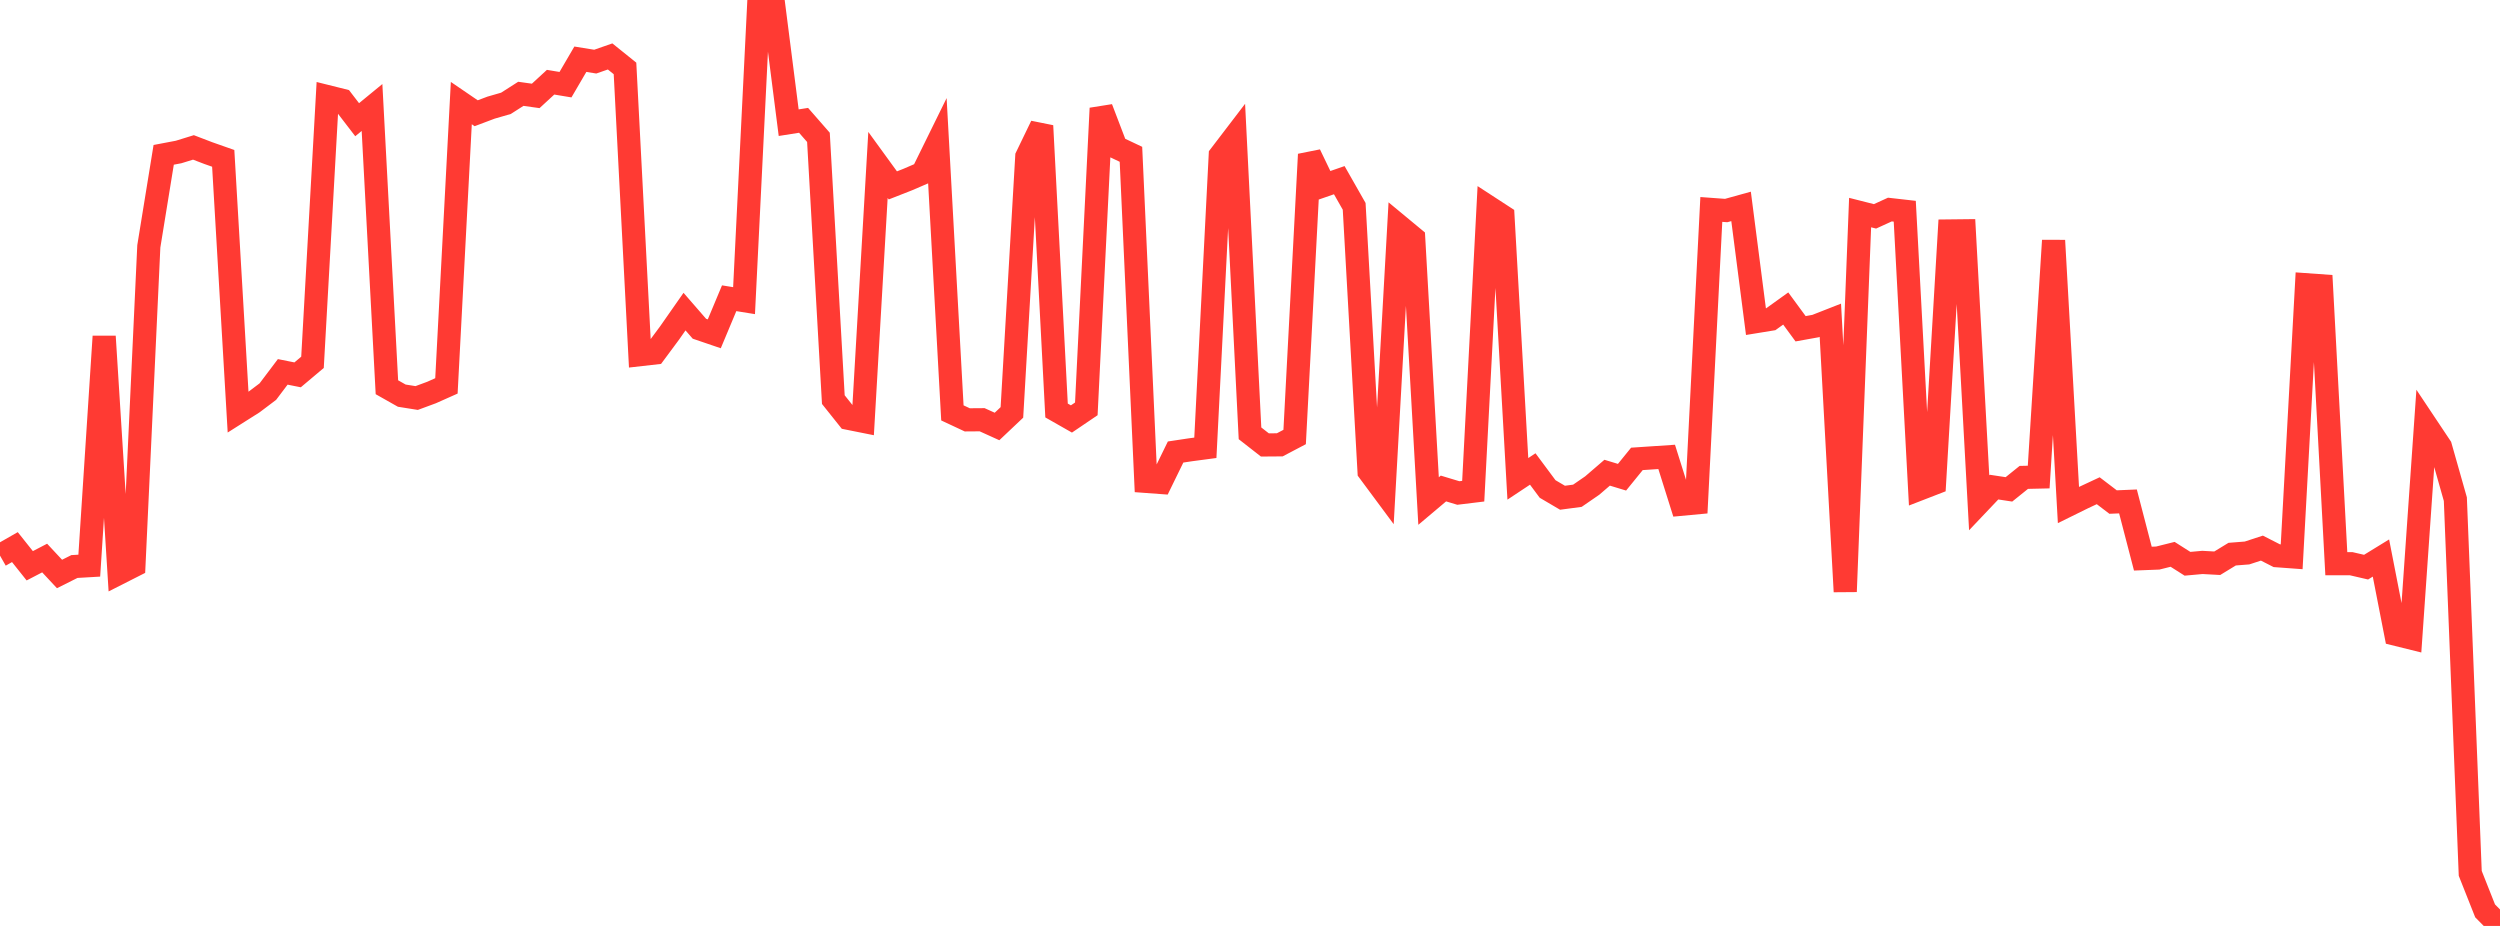 <?xml version="1.0" standalone="no"?>
<!DOCTYPE svg PUBLIC "-//W3C//DTD SVG 1.1//EN" "http://www.w3.org/Graphics/SVG/1.1/DTD/svg11.dtd">

<svg width="135" height="50" viewBox="0 0 135 50" preserveAspectRatio="none" 
  xmlns="http://www.w3.org/2000/svg"
  xmlns:xlink="http://www.w3.org/1999/xlink">


<polyline points="0.0, 30.003 0.804, 29.544 1.607, 30.552 2.411, 30.134 3.214, 30.995 4.018, 30.592 4.821, 30.545 5.625, 18.166 6.429, 30.95 7.232, 30.543 8.036, 13.302 8.839, 8.361 9.643, 8.208 10.446, 7.96 11.25, 8.268 12.054, 8.551 12.857, 22.261 13.661, 21.752 14.464, 21.147 15.268, 20.081 16.071, 20.242 16.875, 19.565 17.679, 5.217 18.482, 5.417 19.286, 6.464 20.089, 5.805 20.893, 20.911 21.696, 21.365 22.5, 21.493 23.304, 21.196 24.107, 20.838 24.911, 5.567 25.714, 6.115 26.518, 5.812 27.321, 5.58 28.125, 5.066 28.929, 5.179 29.732, 4.439 30.536, 4.573 31.339, 3.198 32.143, 3.328 32.946, 3.048 33.75, 3.695 34.554, 19.152 35.357, 19.061 36.161, 17.976 36.964, 16.827 37.768, 17.752 38.571, 18.026 39.375, 16.105 40.179, 16.235 40.982, 0.0 41.786, 0.336 42.589, 6.625 43.393, 6.498 44.196, 7.417 45.0, 21.579 45.804, 22.587 46.607, 22.748 47.411, 8.906 48.214, 10.011 49.018, 9.696 49.821, 9.35 50.625, 7.715 51.429, 22.296 52.232, 22.672 53.036, 22.666 53.839, 23.03 54.643, 22.27 55.446, 8.457 56.25, 6.793 57.054, 22.167 57.857, 22.624 58.661, 22.079 59.464, 5.847 60.268, 7.952 61.071, 8.332 61.875, 25.994 62.679, 26.053 63.482, 24.409 64.286, 24.288 65.089, 24.181 65.893, 8.392 66.696, 7.341 67.5, 23.399 68.304, 24.027 69.107, 24.021 69.911, 23.598 70.714, 8.337 71.518, 10.008 72.321, 9.729 73.125, 11.143 73.929, 25.462 74.732, 26.545 75.536, 12.197 76.339, 12.862 77.143, 27.056 77.946, 26.379 78.75, 26.622 79.554, 26.524 80.357, 11.164 81.161, 11.687 81.964, 25.858 82.768, 25.325 83.571, 26.405 84.375, 26.878 85.179, 26.771 85.982, 26.218 86.786, 25.526 87.589, 25.77 88.393, 24.78 89.196, 24.726 90.0, 24.672 90.804, 27.229 91.607, 27.154 92.411, 11.31 93.214, 11.369 94.018, 11.146 94.821, 17.368 95.625, 17.237 96.429, 16.659 97.232, 17.753 98.036, 17.608 98.839, 17.293 99.643, 31.948 100.446, 11.479 101.25, 11.683 102.054, 11.316 102.857, 11.407 103.661, 26.404 104.464, 26.093 105.268, 12.472 106.071, 12.463 106.875, 27.151 107.679, 26.304 108.482, 26.426 109.286, 25.779 110.089, 25.761 110.893, 12.987 111.696, 27.271 112.5, 26.875 113.304, 26.499 114.107, 27.111 114.911, 27.077 115.714, 30.166 116.518, 30.135 117.321, 29.934 118.125, 30.444 118.929, 30.371 119.732, 30.415 120.536, 29.924 121.339, 29.861 122.143, 29.598 122.946, 30.008 123.75, 30.067 124.554, 15.377 125.357, 15.434 126.161, 30.439 126.964, 30.44 127.768, 30.626 128.571, 30.133 129.375, 34.25 130.179, 34.449 130.982, 22.917 131.786, 24.123 132.589, 26.954 133.393, 47.161 134.196, 49.187 135.0, 50.0" fill="none" stroke="#ff3a33" stroke-width="1.25"/>

</svg>